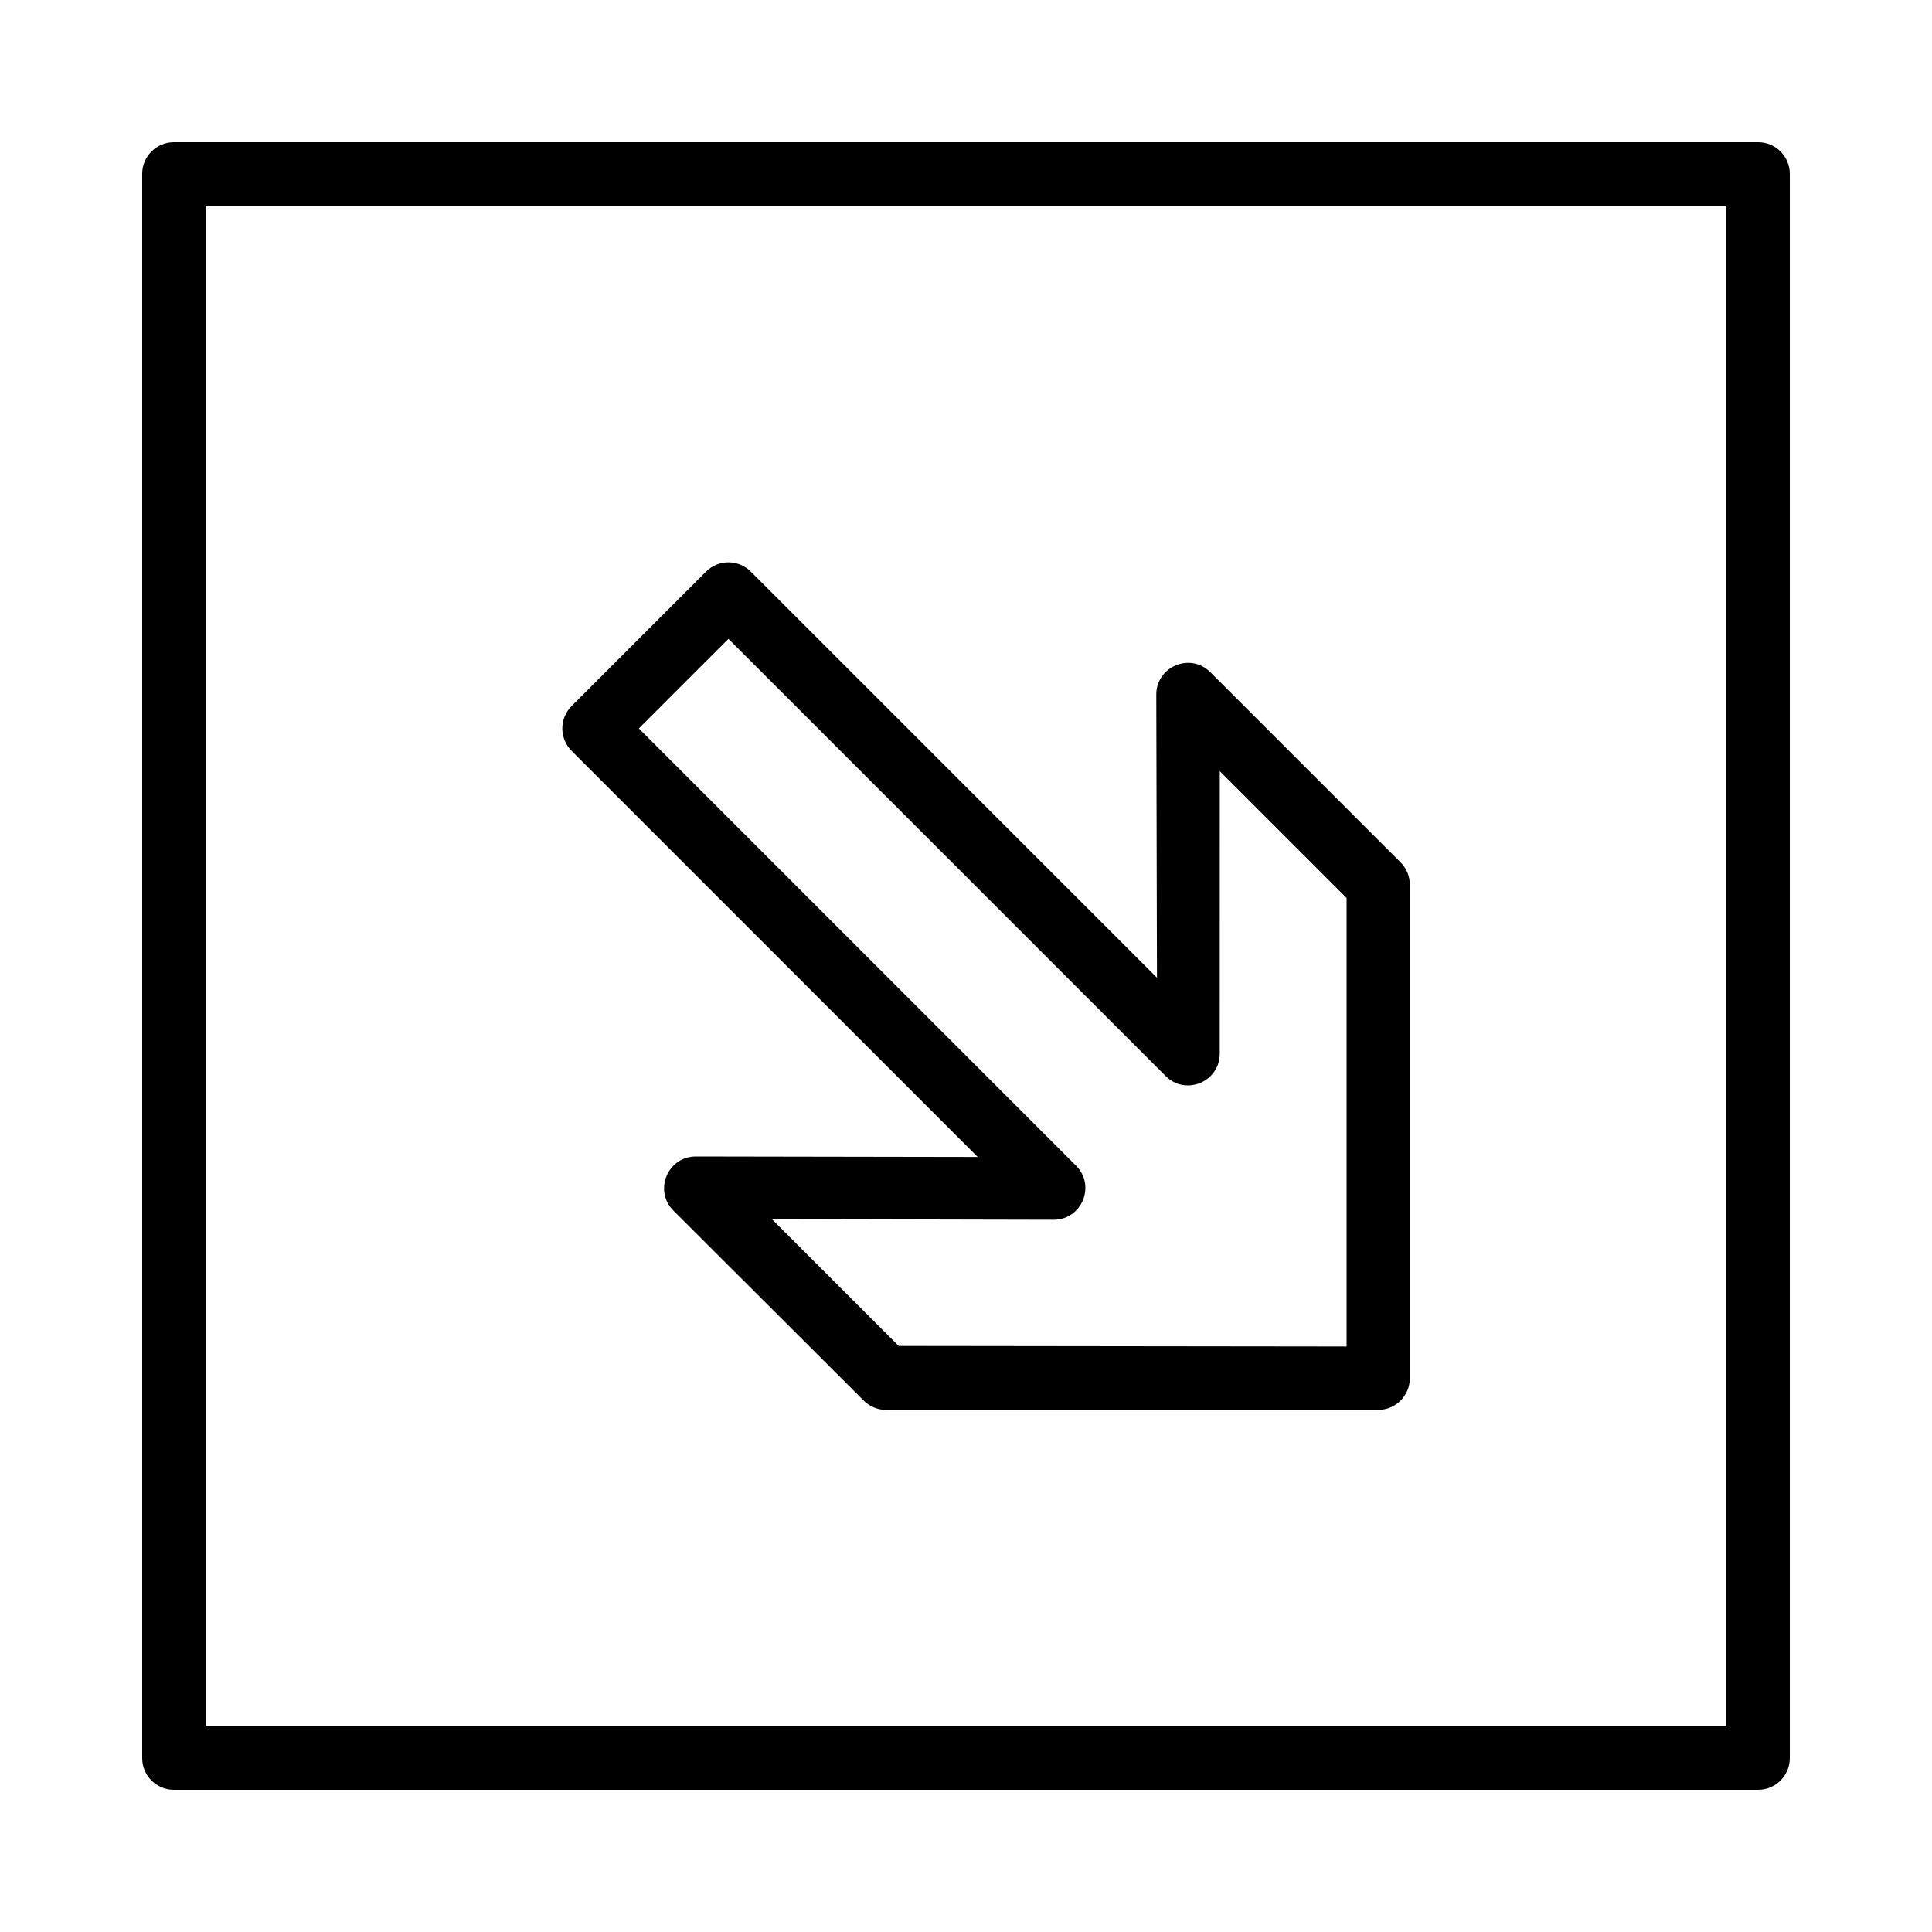 <?xml version="1.0" encoding="UTF-8"?>
<!-- Uploaded to: SVG Repo, www.svgrepo.com, Generator: SVG Repo Mixer Tools -->
<svg fill="#000000" width="800px" height="800px" version="1.1" viewBox="144 144 512 512" xmlns="http://www.w3.org/2000/svg">
 <path d="m181.68 190.08v419.84c0 4.637 3.762 8.398 8.398 8.398h419.84c4.637 0 8.398-3.762 8.398-8.398v-419.84c0-4.637-3.762-8.398-8.398-8.398h-419.84c-4.637 0-8.398 3.762-8.398 8.398zm16.797 8.398h403.05v403.05h-403.05zm144.5 97.004c-3.277-3.277-8.594-3.277-11.875 0l-35.625 35.625c-3.277 3.281-3.277 8.598 0 11.875l107.63 107.63-74.707-0.129c-7.484 0.004-11.227 9.051-5.934 14.34l50.434 50.359c1.574 1.574 3.707 2.457 5.934 2.457h130.39c4.637 0 8.398-3.762 8.398-8.398v-130.78c0-2.227-0.887-4.363-2.461-5.938l-50.398-50.383c-5.289-5.289-14.332-1.543-14.332 5.941l0.18 75.027zm157.89 86.5v118.85l-118.71-0.141-33.605-33.609 74.676 0.168c7.481-0.004 11.223-9.047 5.934-14.336l-115.87-115.87 23.75-23.75 115.87 115.87c5.293 5.293 14.336 1.543 14.336-5.938l0.012-74.852z" fill-rule="evenodd"/>
</svg>